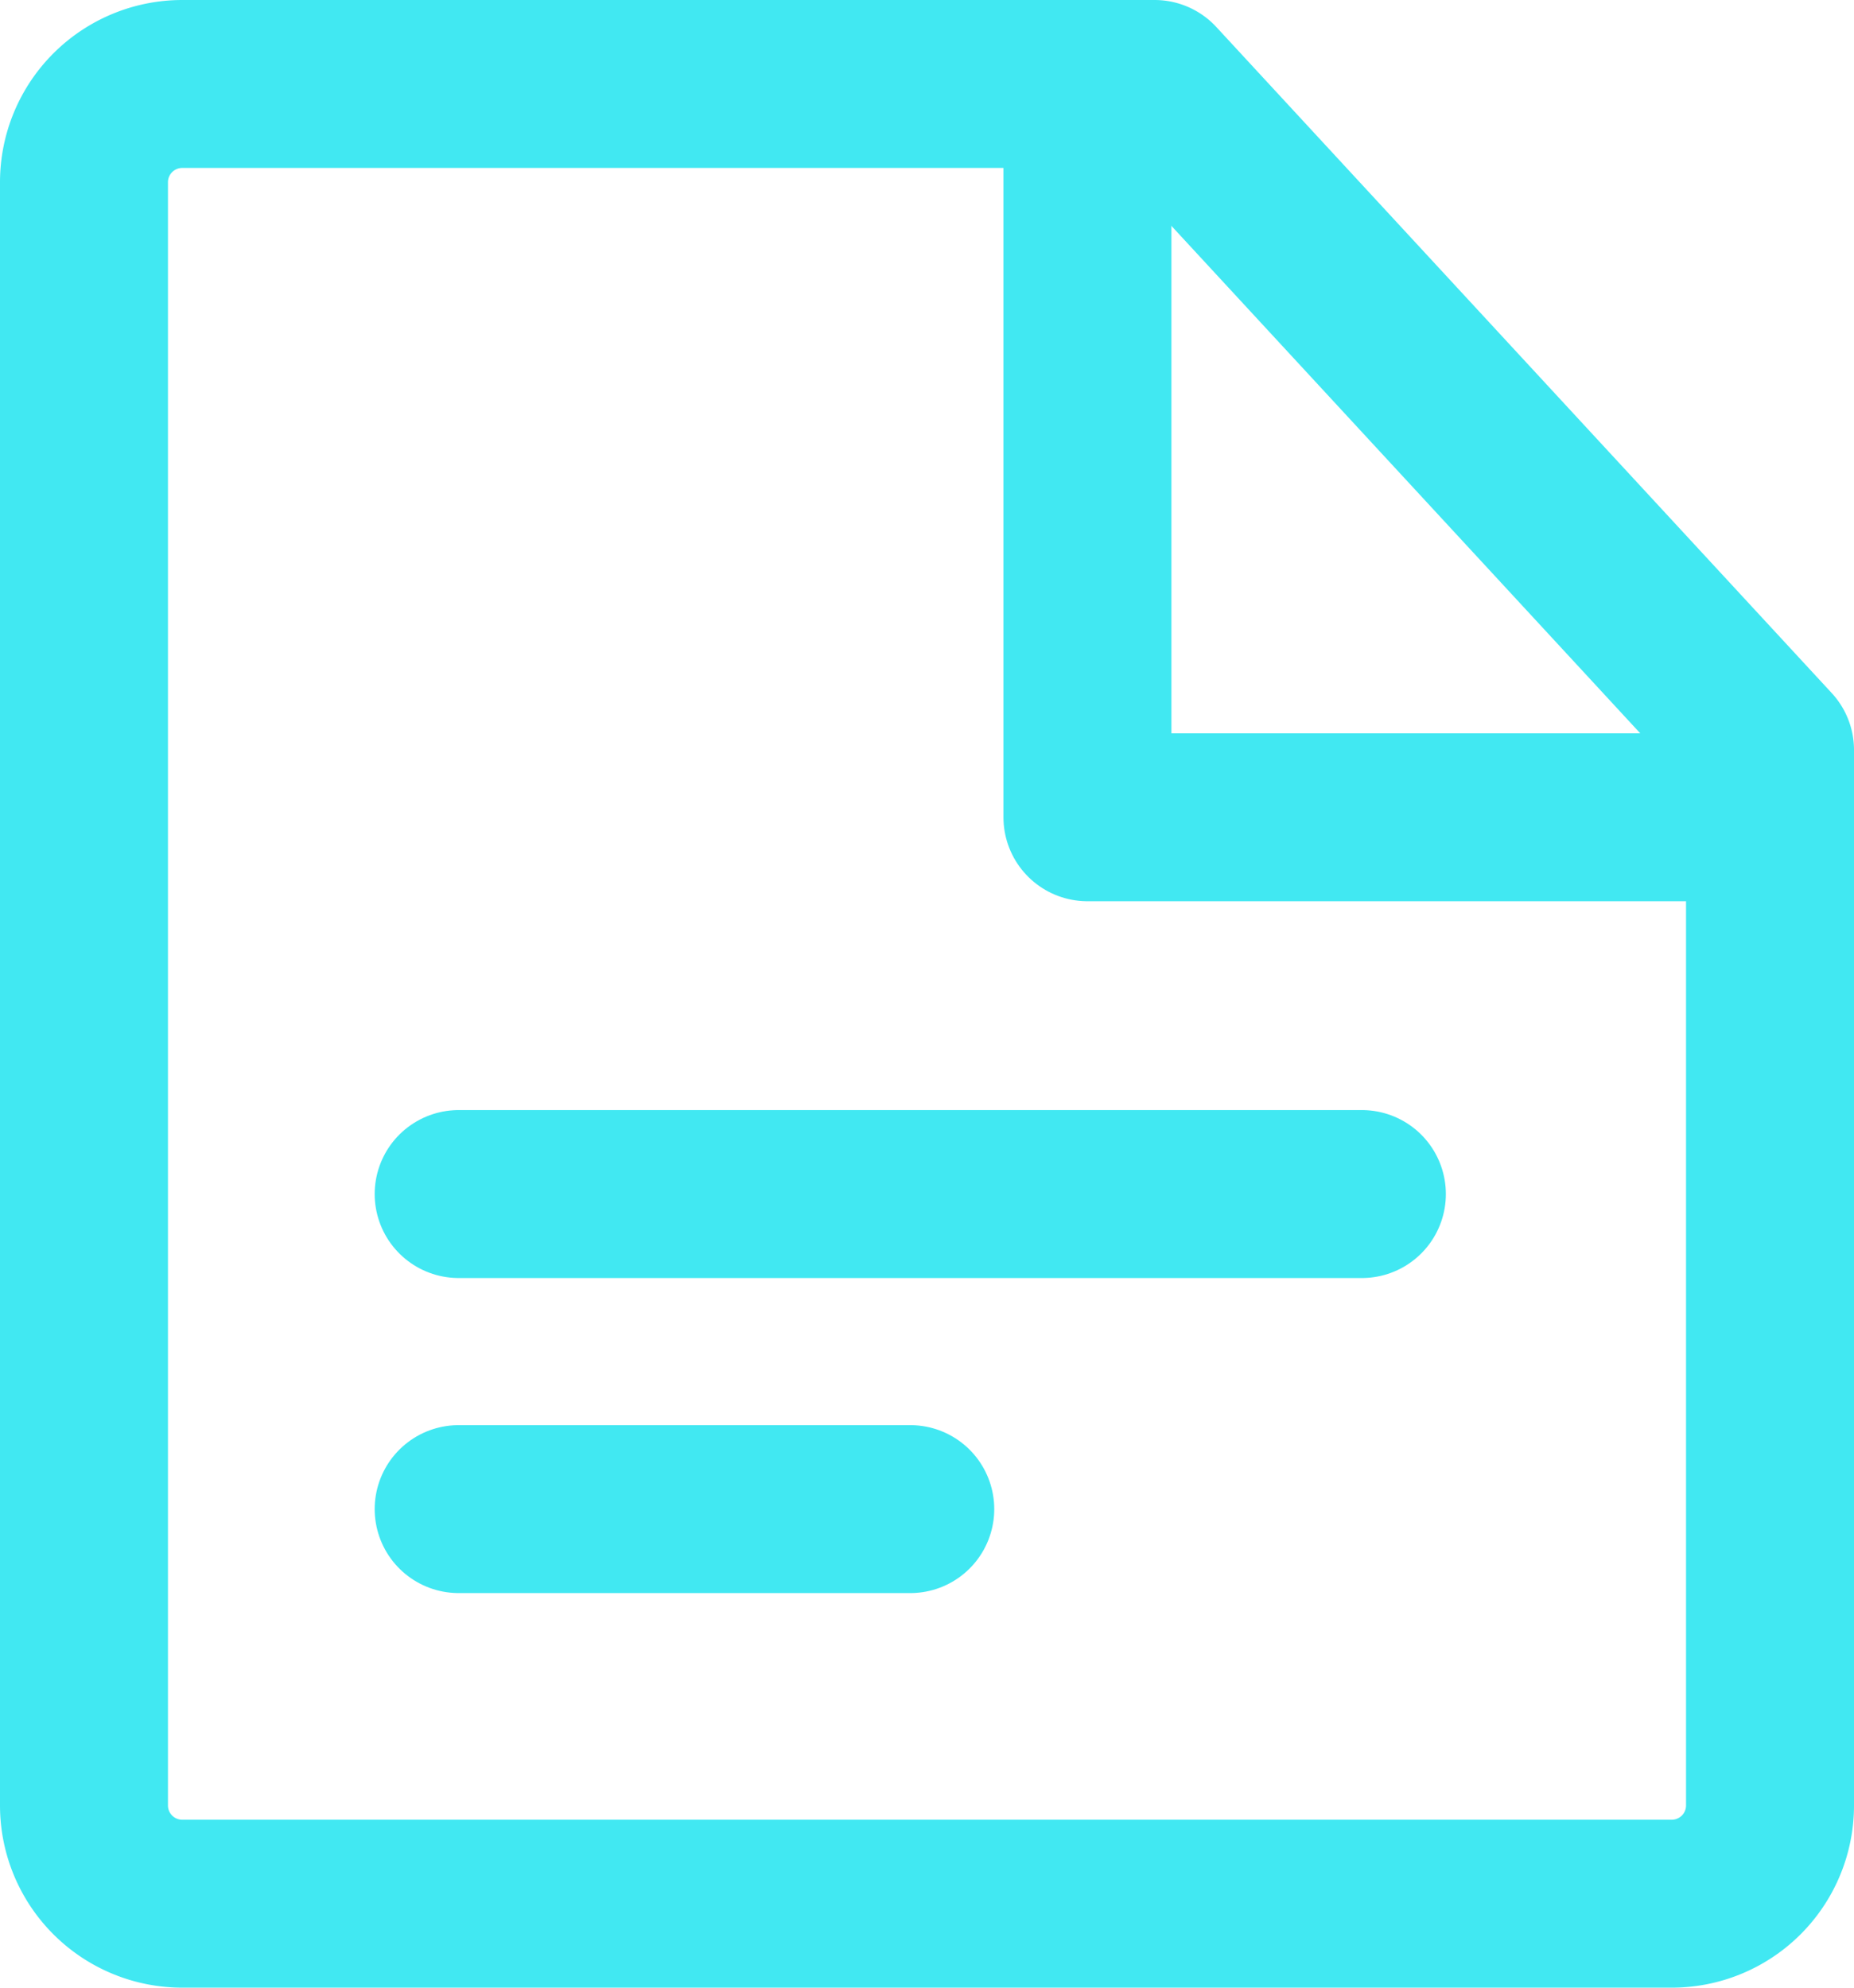 <svg xmlns="http://www.w3.org/2000/svg" width="27.596" height="29.589" viewBox="0 0 27.596 29.589">
  <g id="Group_67" data-name="Group 67" transform="translate(1.25 1.25)">
    <path id="Path_123" data-name="Path 123" d="M24.633,28.089H2.463A1.463,1.463,0,0,1,1,26.626V2.463A1.463,1.463,0,0,1,2.463,1H16.936l9.16,9.915V26.626A1.463,1.463,0,0,1,24.633,28.089Z" transform="translate(-1 -1)" fill="none" stroke="#41e8f2" stroke-linecap="round" stroke-linejoin="round" stroke-width="2.5"/>
    <line id="Line_44" data-name="Line 44" x2="13.444" transform="translate(5.577 16.525)" fill="none" stroke="#41e8f2" stroke-linecap="round" stroke-linejoin="round" stroke-width="2.5"/>
    <line id="Line_45" data-name="Line 45" x2="6.722" transform="translate(5.577 21.215)" fill="none" stroke="#41e8f2" stroke-linecap="round" stroke-linejoin="round" stroke-width="2.5"/>
    <path id="Path_124" data-name="Path 124" d="M16.936,1v9.916H26.1" transform="translate(-2)" fill="none" stroke="#41e8f2" stroke-linecap="round" stroke-linejoin="round" stroke-width="2.5"/>
  </g>
</svg>
